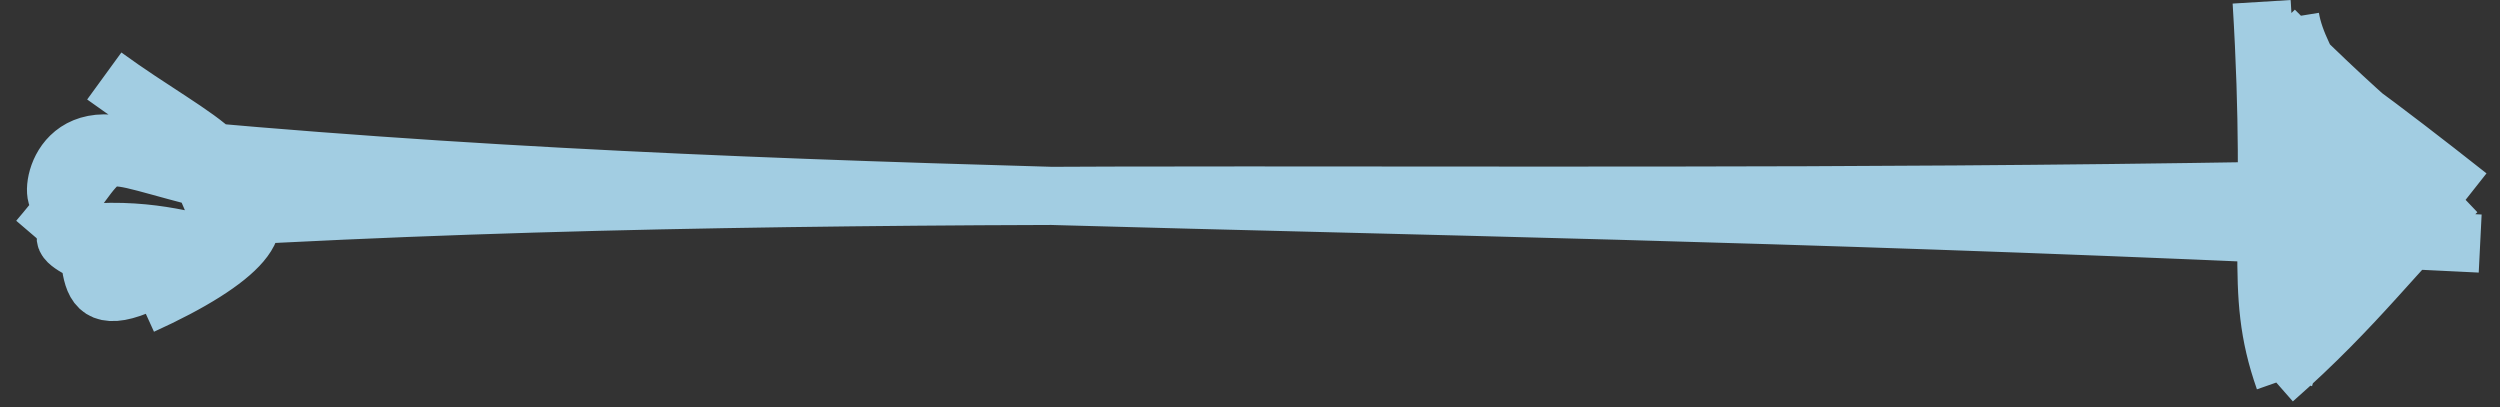 <?xml version="1.0" encoding="UTF-8"?> <svg xmlns="http://www.w3.org/2000/svg" width="86" height="14" viewBox="0 0 86 14" fill="none"><rect x="0" y="0" width="86" height="14" fill="#333333" stroke="none"/> <path d="M7.055 5.221C7.157 5.23 7.258 5.239 7.36 5.248C16.919 6.084 26.02 6.451 36.094 6.737C48.791 6.687 62.272 6.827 77.98 6.567C77.989 5.271 77.981 3.673 77.884 1.589C77.98 1.651 78.077 1.715 78.174 1.778C78.376 1.911 78.579 2.046 78.785 2.185C78.67 1.88 78.565 1.576 78.47 1.274C78.771 1.576 79.057 1.858 79.327 2.122C80.096 2.87 80.744 3.469 81.301 3.971C82.722 5.251 83.557 5.904 84.304 6.796C84.086 7.009 83.875 7.222 83.669 7.437C83.557 7.726 83.316 7.994 82.988 8.264C82.892 8.343 82.789 8.423 82.679 8.503C81.543 9.756 80.388 11.09 78.685 12.637C78.623 12.693 78.559 12.75 78.496 12.807C78.408 12.54 78.335 12.284 78.273 12.032C77.969 10.79 77.952 9.673 77.967 8.034C61.117 7.295 47.934 7.073 36.094 6.737C26.698 6.774 17.73 6.916 8.608 7.401C8.388 7.413 8.167 7.425 7.947 7.437C7.881 7.169 7.784 6.841 7.658 6.439C7.896 6.139 7.859 5.845 7.618 5.529C7.434 5.425 7.245 5.322 7.055 5.221Z" fill="white"></path> <path d="M4.786 9.811C3.261 10.448 3.193 9.683 3.068 8.756C3.557 9.015 4.197 9.35 4.786 9.811Z" fill="white"></path> <path d="M6.67 5.186C29.33 7.219 49.239 6.574 85.318 8.378M7.408 7.467C30.791 6.147 52.986 7.146 83.8 6.454M83.699 7.348C83.303 8.717 79.996 9.58 78.102 12.265M84.532 6.576C82.491 8.519 81.13 10.497 78.214 13.057M84.916 6.749C81.816 4.302 79.736 2.777 77.706 1.474M84.449 6.974C83.245 5.461 81.896 4.737 78.232 1.035M78.582 13.062C77.467 9.883 78.308 8.337 77.801 0.062M78.495 12.237C78.641 8.514 78.028 5.244 78.204 0.543M78.573 13.006C78.913 11.83 79.676 9.749 81.087 7.187M78.524 12.733C78.715 11.138 79.695 10.092 81.5 7.129M80.885 6.82C80.813 3.897 79.068 2.355 78.783 0.601M81.243 6.774C79.973 5.013 78.961 2.944 78.384 0.995M1.994 6.813C1.71 6.497 2.23 3.705 5.616 5.572M1.318 8.244C4.178 4.901 2.672 5.016 6.764 6.075M4.968 3.894C4.979 4.479 9.758 6.103 9.128 7.132M3.587 2.614C6.875 5.007 9.602 5.863 6.368 7.25M7.942 6.813C9.565 7.537 8.298 8.949 4.883 10.502M7.454 5.805C8.968 10.432 7.67 7.624 2.967 8.015M4.968 9.732C2.214 10.986 3.737 8.147 2.357 7.095M5.078 10.055C3.479 8.627 1.199 8.282 2.809 7.845" stroke="#A2CDE2" stroke-width="2" stroke-dasharray="0"></path> </svg> 